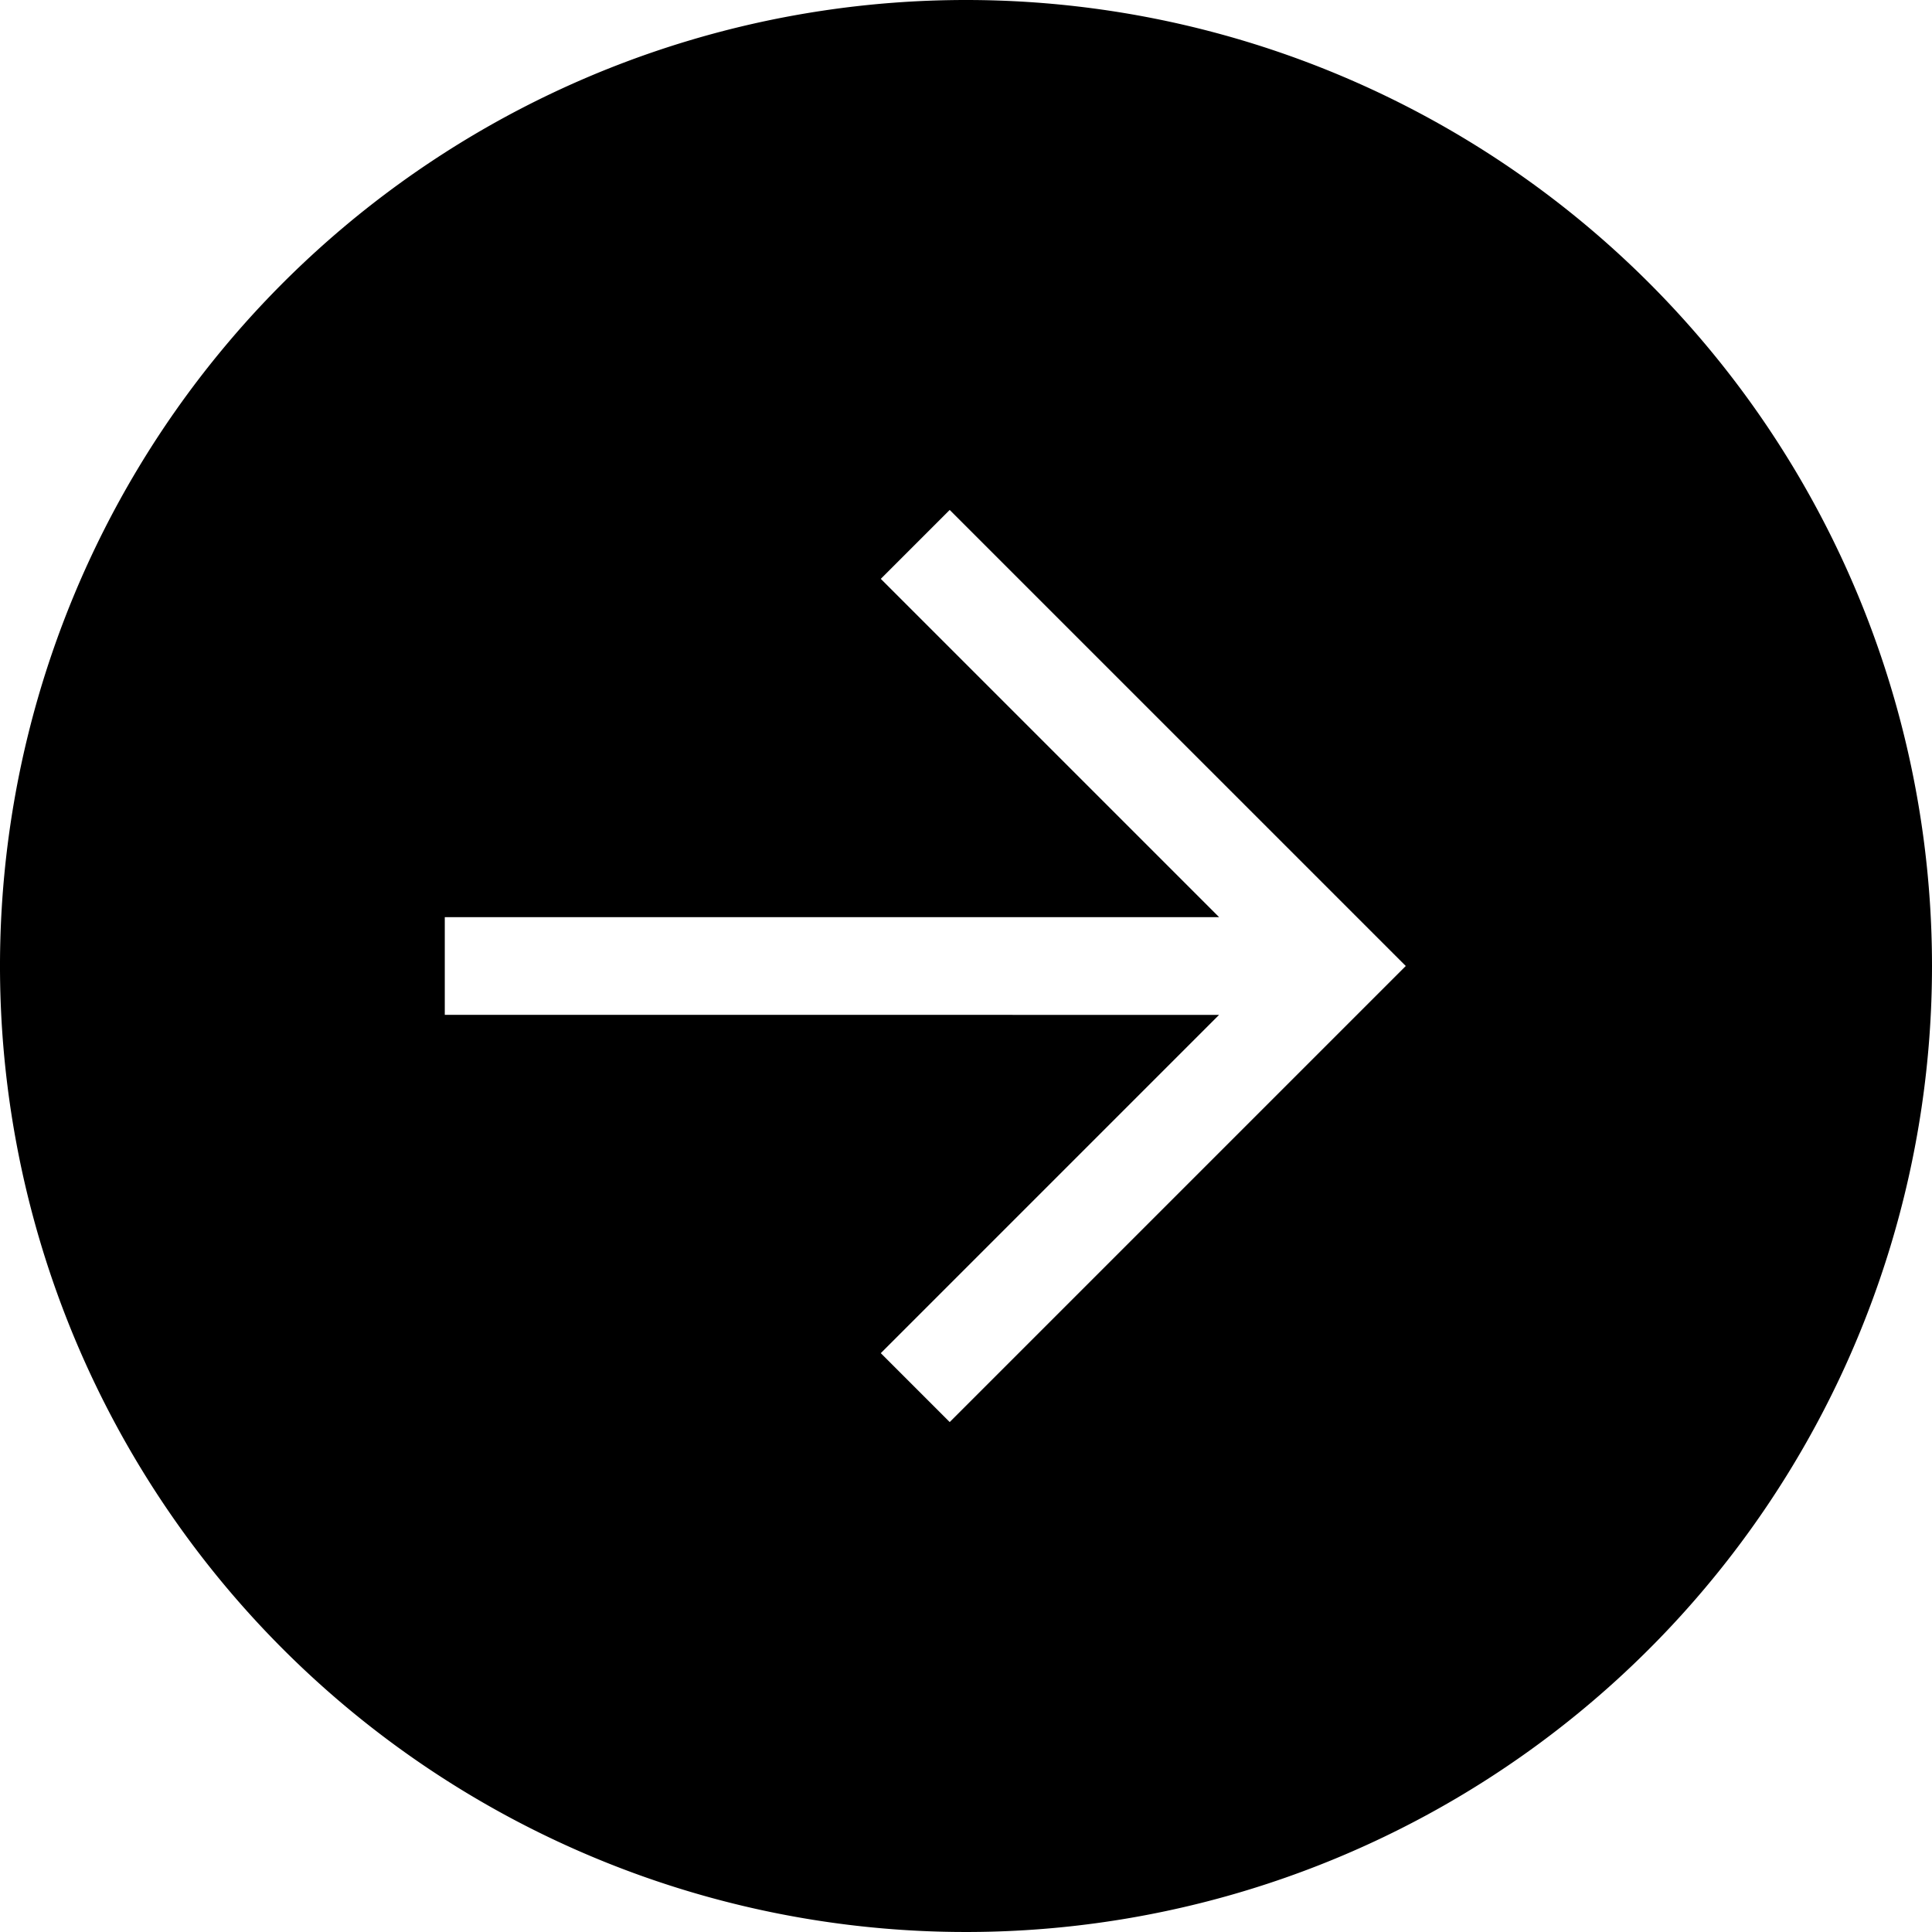 <svg xmlns="http://www.w3.org/2000/svg" width="154.2" height="154.2" viewBox="0 0 154.2 154.2">
  <path id="btn1" d="M489.9,206.1A77.1,77.1,0,1,0,567,283.2a77.1,77.1,0,0,0-77.1-77.1Zm-1.3,113.5-5.5-5.5,27-27H448.3v-7.8h61.8l-27-27,5.5-5.5L525,283.2Z" transform="translate(-412.8 -206.1)"/>
</svg>

